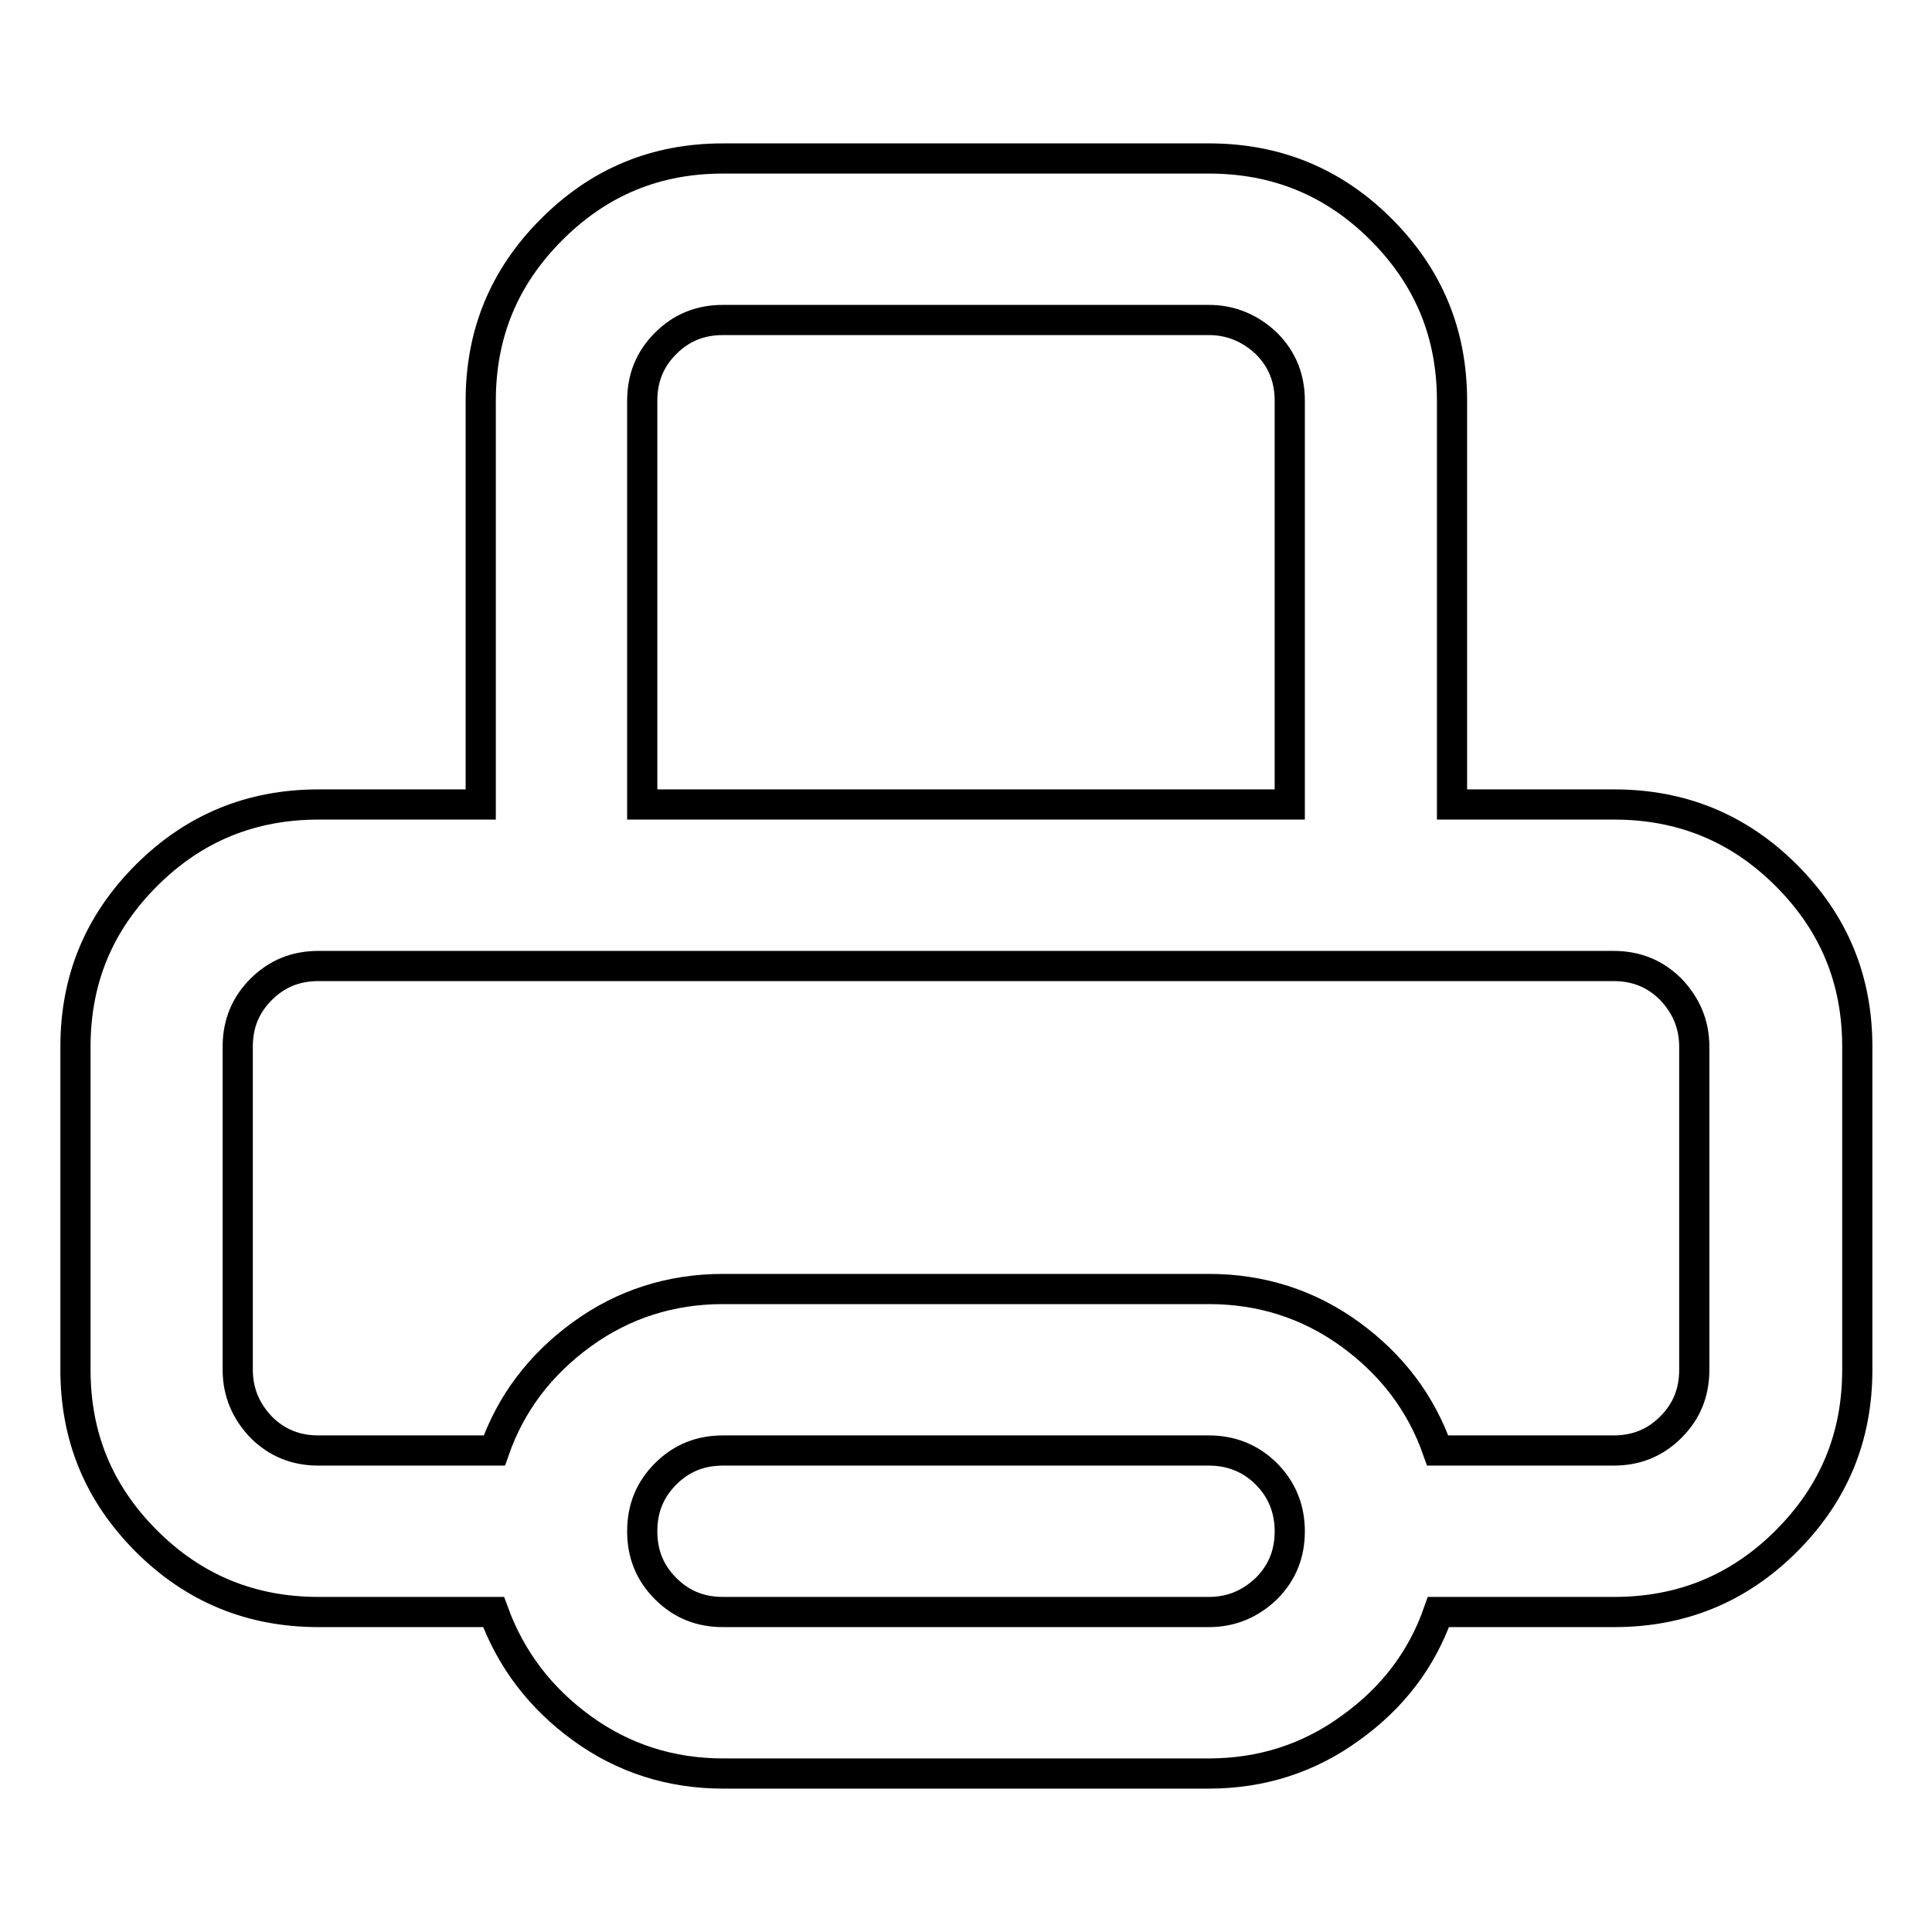 <?xml version="1.0" encoding="utf-8"?>
<!-- Svg Vector Icons : http://www.onlinewebfonts.com/icon -->
<!DOCTYPE svg PUBLIC "-//W3C//DTD SVG 1.1//EN" "http://www.w3.org/Graphics/SVG/1.1/DTD/svg11.dtd">
<svg version="1.1" xmlns="http://www.w3.org/2000/svg" xmlns:xlink="http://www.w3.org/1999/xlink" x="0px" y="0px" viewBox="0 0 256 256" enable-background="new 0 0 256 256" xml:space="preserve">
<g> <path stroke-width="4" fill-opacity="0" stroke="#000000"  d="M160.2,42.4H95.8c-3,0-5.5,1-7.6,3.1c-2.1,2.1-3.1,4.6-3.1,7.6v53.5h85.8V53.1c0-3-1-5.5-3.1-7.6 C165.7,43.5,163.1,42.4,160.2,42.4L160.2,42.4L160.2,42.4z M213.8,128H42.2c-3,0-5.5,1-7.6,3.1c-2.1,2.1-3.1,4.6-3.1,7.6v42.8 c0,3,1.1,5.5,3.1,7.6c2.1,2.1,4.6,3.1,7.6,3.1h23.3c2.2-6.3,6.1-11.4,11.6-15.4c5.5-4,11.8-6,18.7-6h64.4c6.9,0,13.2,2,18.7,6 c5.5,4,9.4,9.1,11.6,15.4h23.3c3,0,5.5-1,7.6-3.1c2.1-2.1,3.1-4.6,3.1-7.6v-42.8c0-3-1.1-5.5-3.1-7.6 C219.3,129,216.8,128,213.8,128L213.8,128L213.8,128z M160.2,192.2H95.8c-3,0-5.5,1-7.6,3.1c-2.1,2.1-3.1,4.6-3.1,7.6 c0,3,1,5.5,3.1,7.6c2.1,2.1,4.6,3.1,7.6,3.1h64.4c3,0,5.5-1.1,7.6-3.1c2.1-2.1,3.1-4.6,3.1-7.6c0-2.9-1-5.5-3.1-7.6 C165.7,193.2,163.1,192.2,160.2,192.2L160.2,192.2z M95.8,21h64.4c8.9,0,16.5,3.1,22.8,9.4c6.3,6.3,9.4,13.8,9.4,22.7v53.5h21.5 c8.9,0,16.5,3.1,22.8,9.4c6.3,6.3,9.4,13.8,9.4,22.7v42.8c0,8.9-3.1,16.4-9.4,22.7c-6.3,6.3-13.9,9.4-22.8,9.4h-23.3 c-2.2,6.3-6.1,11.4-11.7,15.4c-5.5,4-11.8,6-18.7,6H95.8c-6.9,0-13.2-2-18.7-6c-5.5-4-9.4-9.1-11.7-15.4H42.2 c-8.9,0-16.5-3.1-22.8-9.4c-6.3-6.3-9.4-13.8-9.4-22.7v-42.8c0-8.9,3.1-16.4,9.4-22.7c6.3-6.3,13.9-9.4,22.8-9.4h21.5V53.1 c0-8.9,3.1-16.4,9.4-22.7C79.4,24.1,86.9,21,95.8,21z"/></g>
</svg>